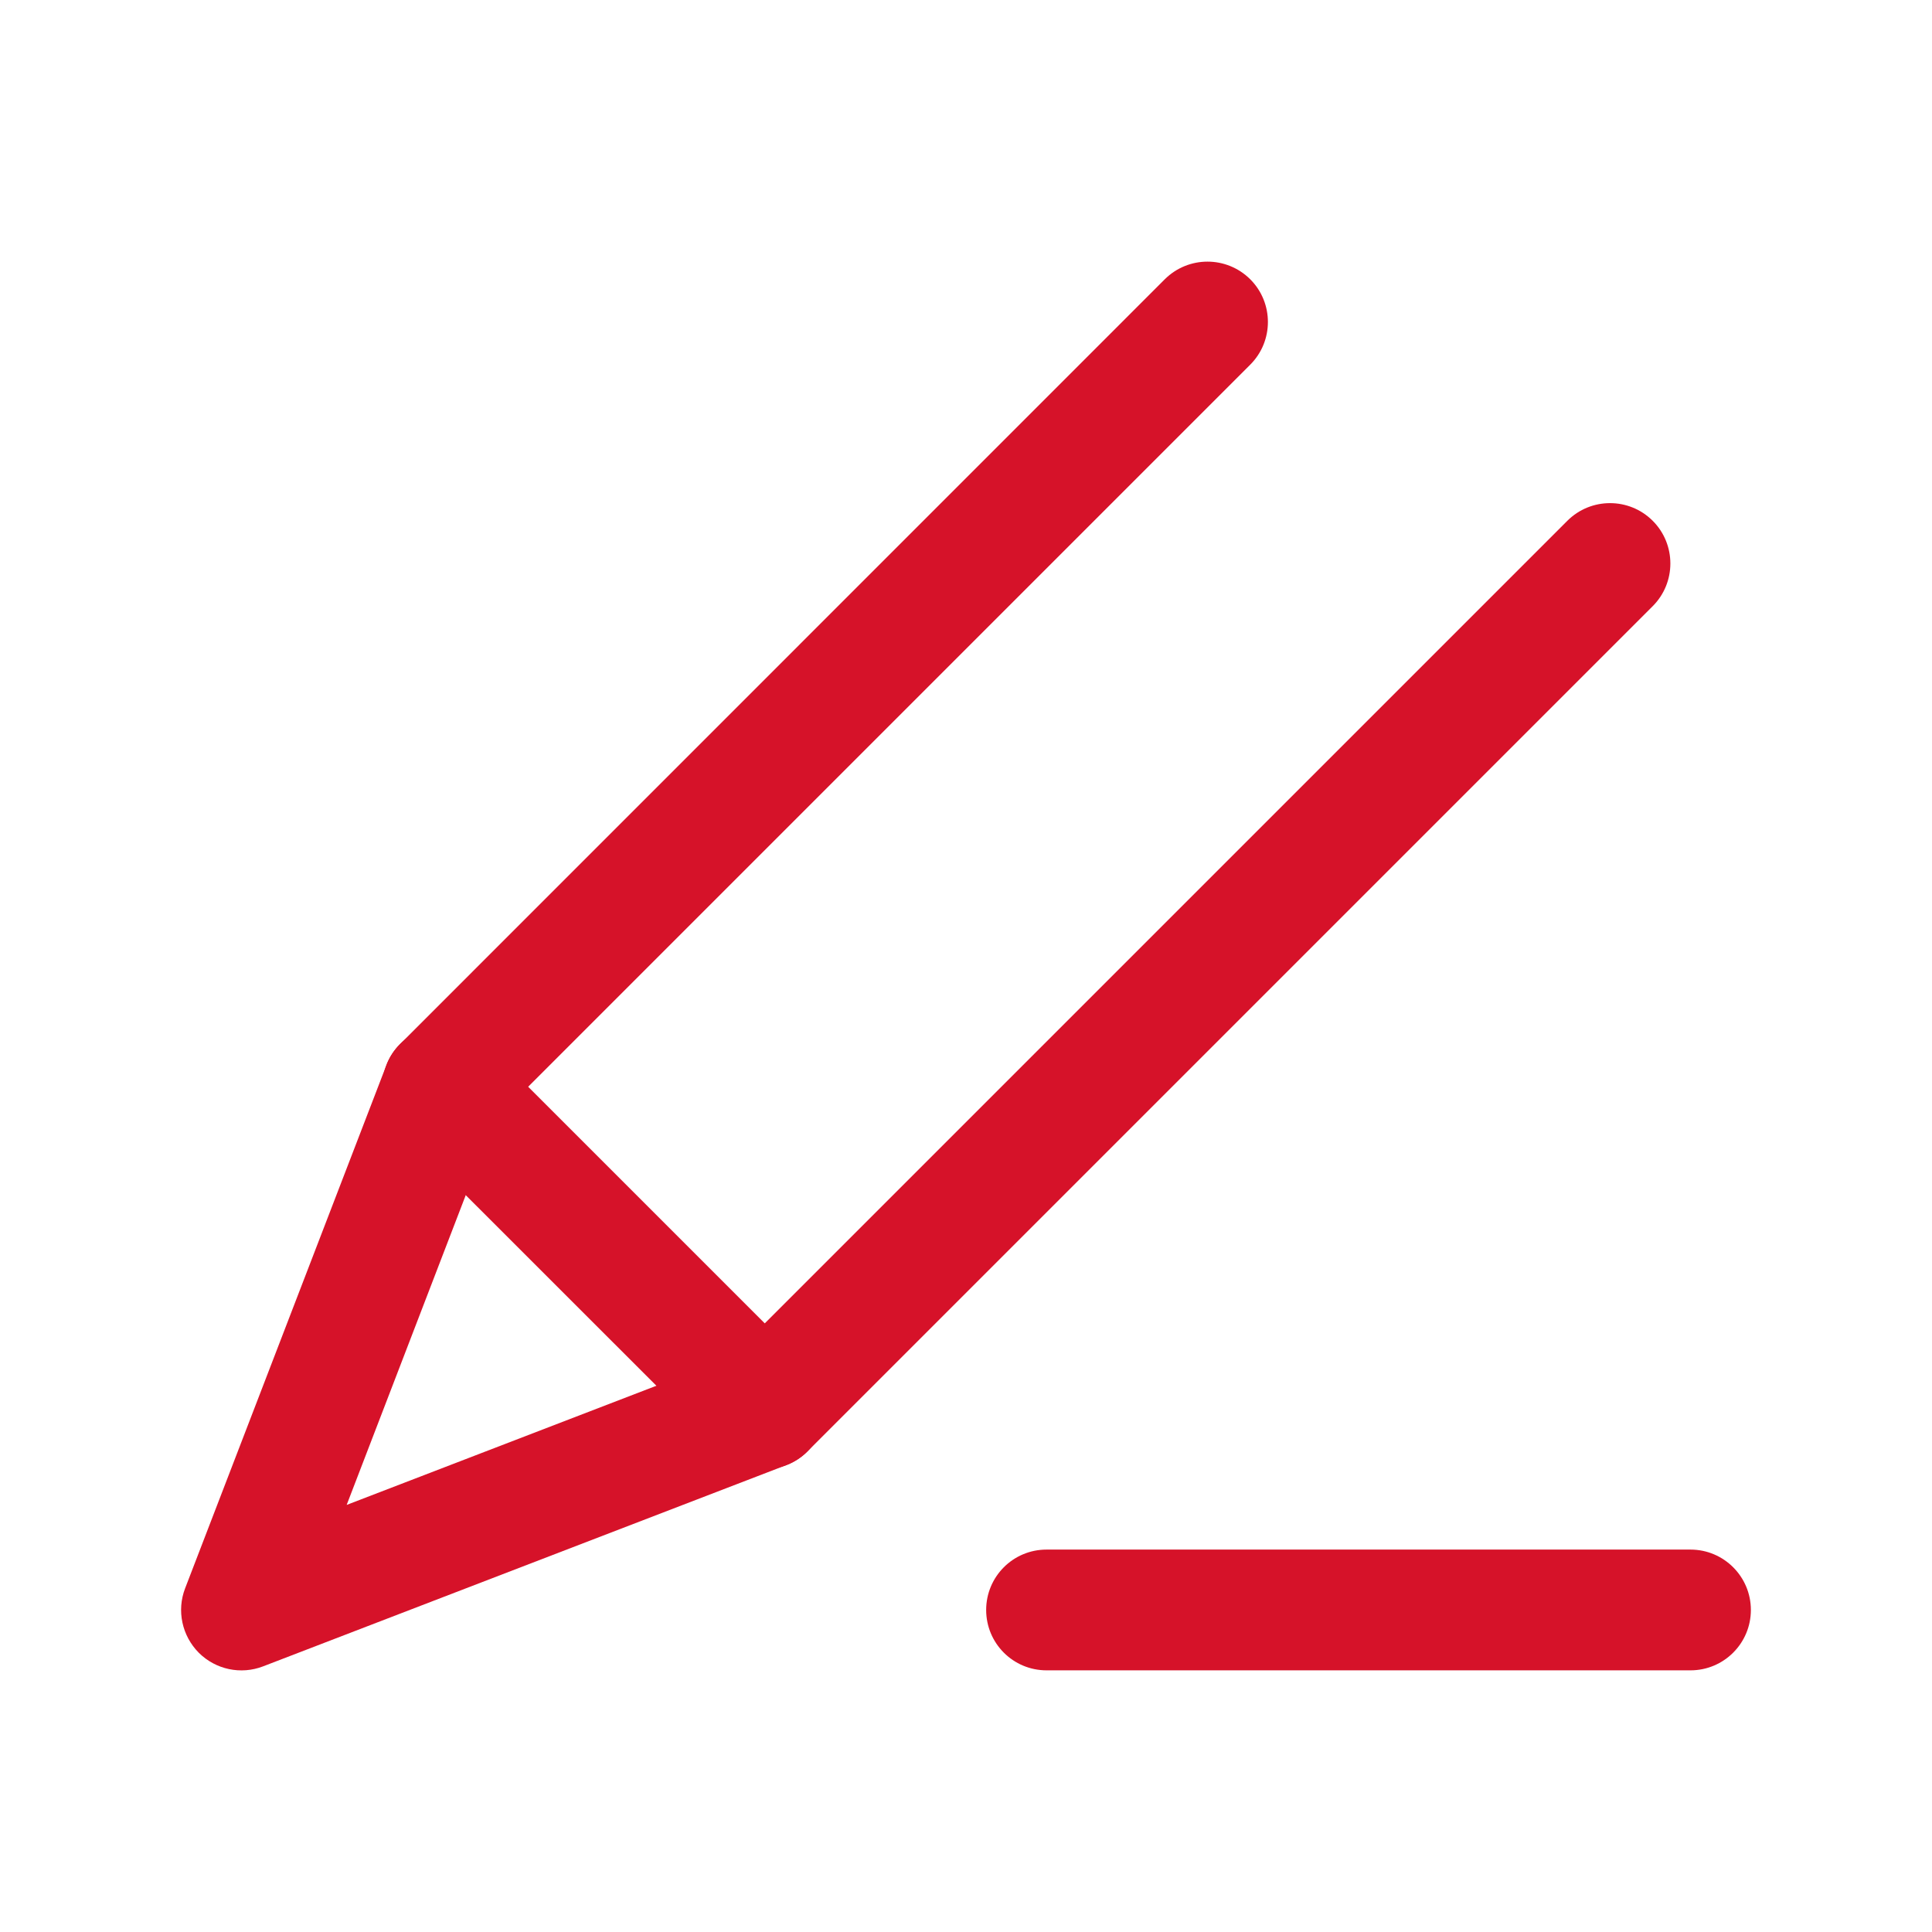 <svg width="16" height="16" viewBox="0 0 16 16" fill="none" xmlns="http://www.w3.org/2000/svg">
<path fill-rule="evenodd" clip-rule="evenodd" d="M10.354 2.313C10.549 2.508 10.549 2.825 10.354 3.02L4.095 9.279L2.871 12.463L6.055 11.238L12.98 4.313C13.175 4.118 13.492 4.118 13.687 4.313C13.882 4.508 13.882 4.825 13.687 5.02L6.687 12.02C6.637 12.07 6.578 12.108 6.513 12.133L2.179 13.8C1.995 13.871 1.786 13.827 1.646 13.687C1.507 13.547 1.462 13.338 1.533 13.154L3.2 8.821C3.225 8.755 3.264 8.696 3.313 8.647L9.646 2.313C9.842 2.118 10.158 2.118 10.354 2.313Z" fill="#D61229"/>
<path fill-rule="evenodd" clip-rule="evenodd" d="M3.313 8.646C3.508 8.451 3.825 8.451 4.02 8.646L6.687 11.313C6.882 11.508 6.882 11.825 6.687 12.02C6.492 12.216 6.175 12.216 5.98 12.02L3.313 9.354C3.118 9.158 3.118 8.842 3.313 8.646Z" fill="#D61229"/>
<path fill-rule="evenodd" clip-rule="evenodd" d="M8.167 13.333C8.167 13.057 8.39 12.833 8.667 12.833L14 12.833C14.276 12.833 14.5 13.057 14.5 13.333C14.5 13.609 14.276 13.833 14 13.833L8.667 13.833C8.39 13.833 8.167 13.609 8.167 13.333Z" fill="#D61229"/>
</svg>
